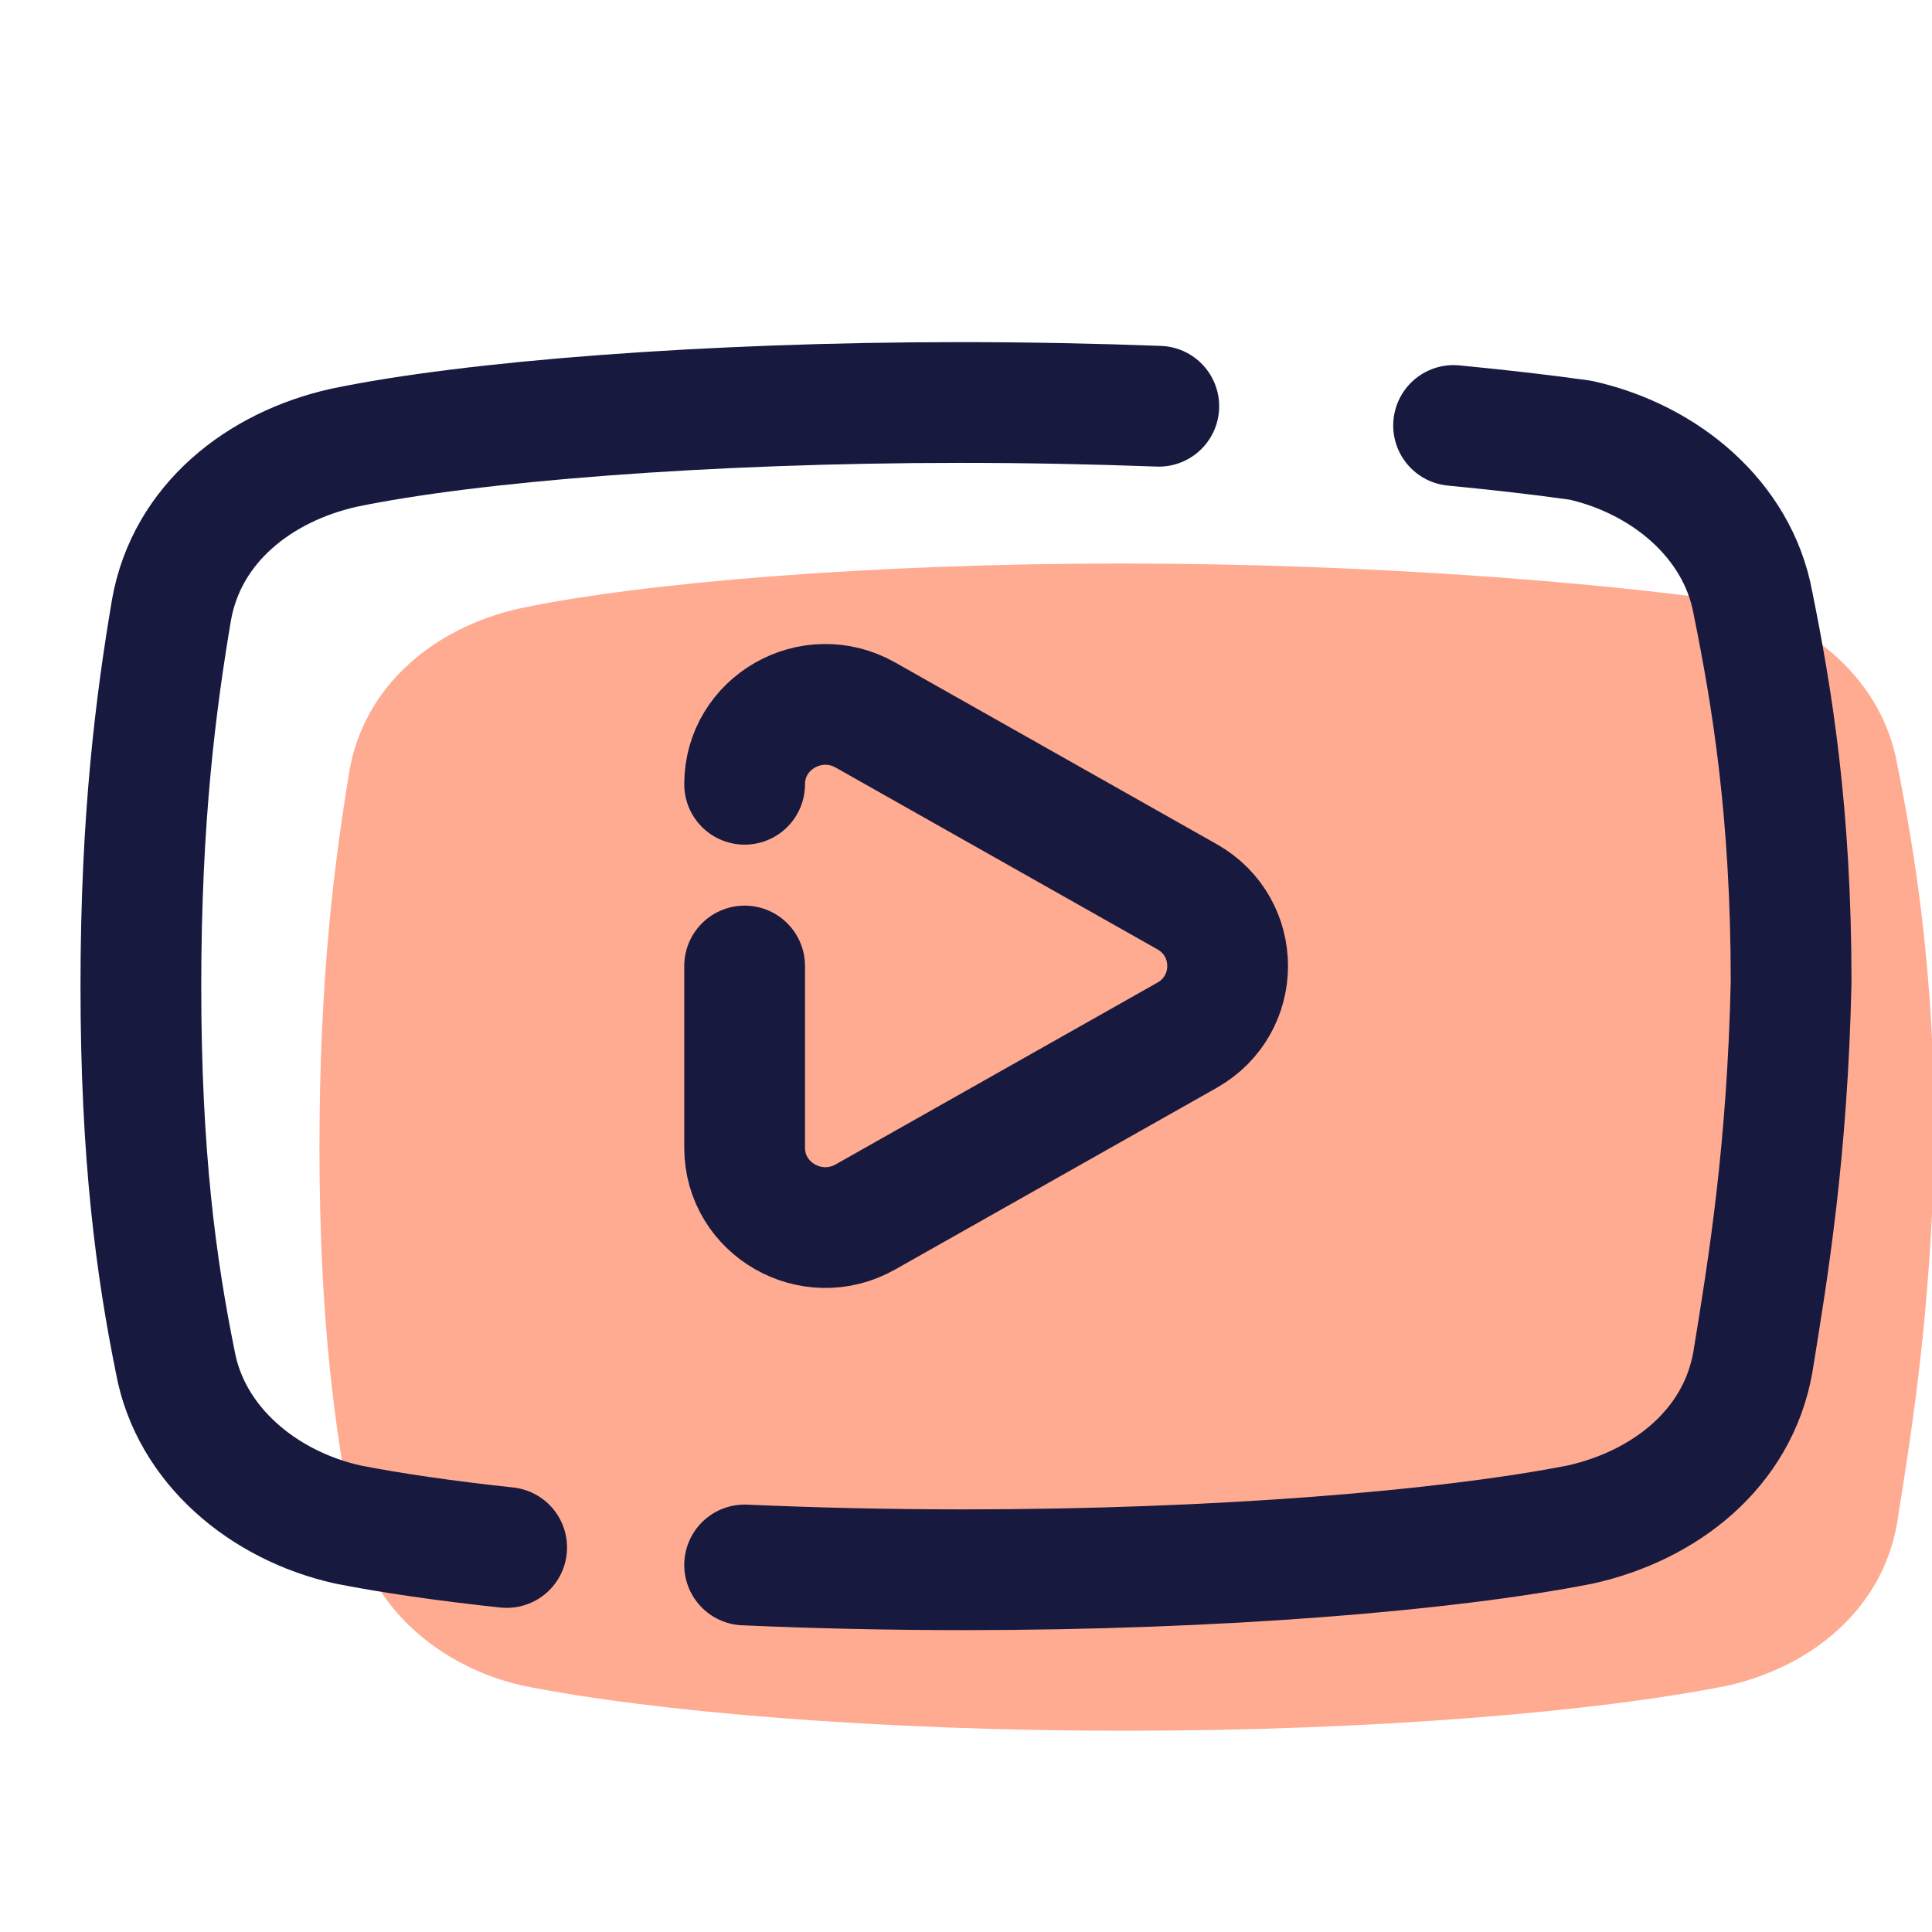 <svg xmlns="http://www.w3.org/2000/svg"  viewBox="0 0 48 48" width="96px" height="96px"><path fill="#ffab91" d="M27.86,14c-6.144,0-11.916,0.469-14.989,1.125c-2.048,0.469-3.817,1.875-4.19,4.031	c-0.371,2.25-0.744,5.125-0.744,9.344s0.373,7,0.838,9.344c0.373,2.063,2.141,3.563,4.19,4.031C16.223,42.531,21.809,43,27.953,43	s11.73-0.469,14.989-1.125c2.048-0.469,3.817-1.875,4.19-4.031c0.373-2.344,0.838-5.219,0.931-9.438	c0-4.219-0.466-7.094-0.931-9.438c-0.373-2.063-2.141-3.563-4.19-4.031C39.684,14.469,34.005,14,27.86,14L27.86,14z"/><path fill="none" stroke="#18193f" stroke-linecap="round" stroke-linejoin="round" stroke-width="3" d="M28.79,10.093	C27.206,10.034,25.549,10,23.857,10l0,0c-6.278,0-12.176,0.469-15.316,1.125C6.448,11.594,4.641,13,4.26,15.156	C3.881,17.406,3.5,20.281,3.5,24.5s0.381,7,0.856,9.344c0.381,2.063,2.188,3.563,4.281,4.031c1.085,0.214,2.423,0.408,3.951,0.572"/><path fill="none" stroke="#18193f" stroke-linecap="round" stroke-linejoin="round" stroke-width="3" d="M18.5,38.881	C20.233,38.958,22.067,39,23.952,39c6.278,0,11.986-0.469,15.316-1.125c2.093-0.469,3.9-1.875,4.281-4.031	c0.381-2.344,0.856-5.219,0.951-9.438c0-4.219-0.476-7.094-0.951-9.438c-0.381-2.063-2.188-3.563-4.281-4.031	c-0.888-0.125-1.952-0.25-3.154-0.366"/><path fill="none" stroke="#18193f" stroke-linecap="round" stroke-linejoin="round" stroke-width="3" d="M18.5,24v4.514	c0,1.522,1.663,2.476,3,1.721l7.99-4.514c1.347-0.761,1.347-2.682,0-3.443l-7.99-4.514c-1.337-0.755-3,0.199-3,1.721"/></svg>